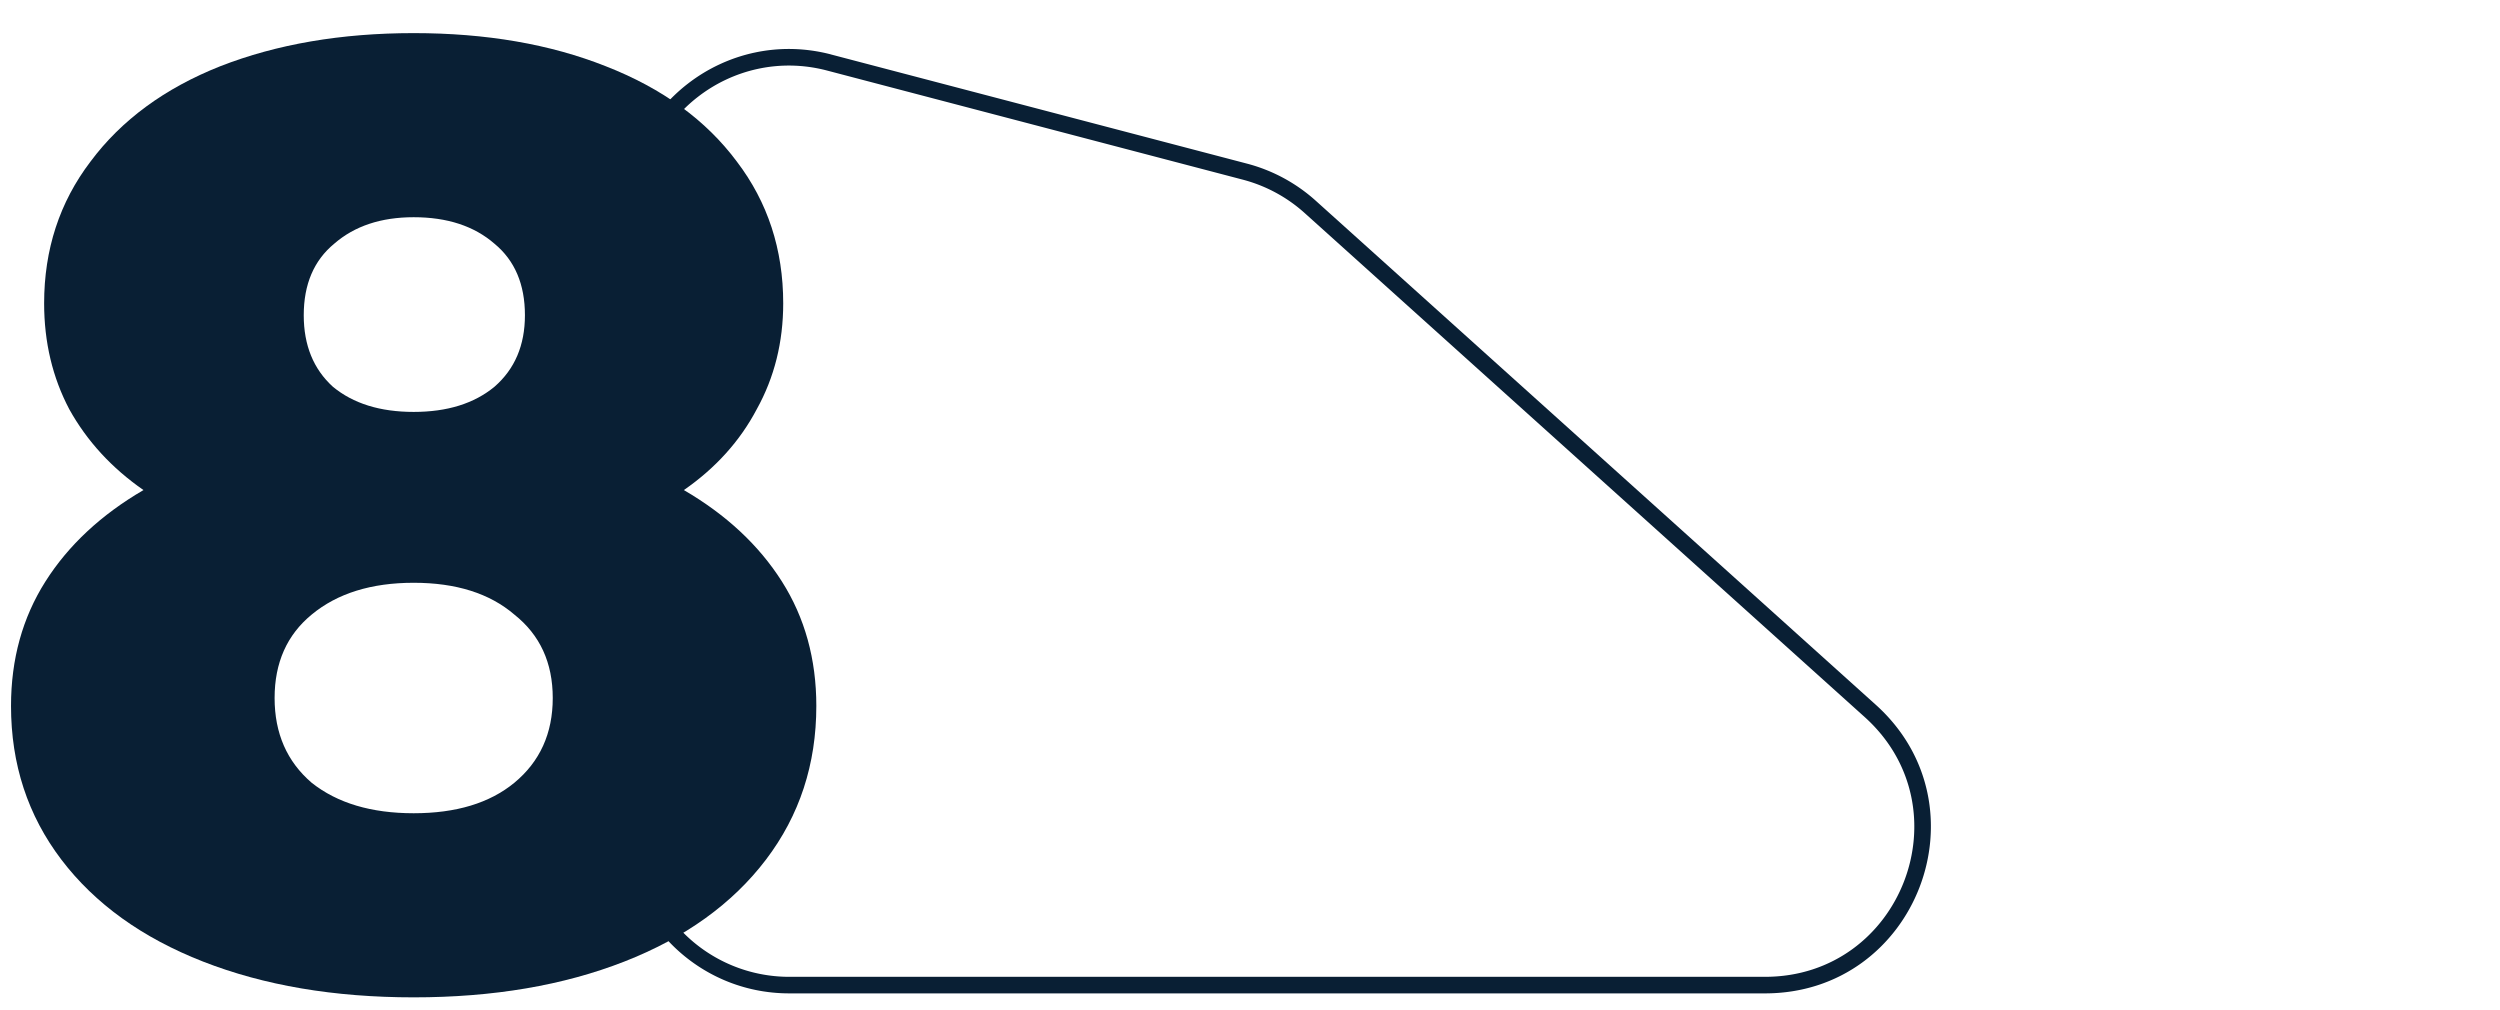 <svg width="151" height="61" fill="none" xmlns="http://www.w3.org/2000/svg"><path fill-rule="evenodd" clip-rule="evenodd" d="M75.065 10.851 49.951 4.26c-5.705-1.498-11.285 2.806-11.285 8.705V50a9 9 0 0 0 9 9h58.94c8.249 0 12.152-10.172 6.021-15.69L78.801 12.867a9 9 0 0 0-3.736-2.016Zm-24.86-7.56c-6.34-1.664-12.539 3.119-12.539 9.673V50c0 5.523 4.477 10 10 10h58.94c9.165 0 13.502-11.302 6.69-17.433L79.47 12.123a10 10 0 0 0-4.151-2.24l-25.114-6.59Z" fill="#091F34"/><path d="M41.306 29.6c2.56 1.493 4.533 3.333 5.92 5.52 1.387 2.187 2.08 4.693 2.08 7.52 0 3.52-1.013 6.613-3.04 9.28-2.027 2.667-4.88 4.72-8.56 6.16-3.68 1.44-7.92 2.16-12.72 2.16-4.8 0-9.04-.72-12.72-2.16-3.68-1.44-6.533-3.493-8.56-6.16-2.027-2.667-3.04-5.76-3.04-9.28 0-2.827.693-5.333 2.08-7.52 1.387-2.187 3.36-4.027 5.92-5.52-1.92-1.333-3.413-2.96-4.48-4.88-1.013-1.92-1.52-4.053-1.52-6.4 0-3.253.933-6.107 2.8-8.56 1.867-2.507 4.48-4.427 7.84-5.76 3.413-1.333 7.307-2 11.68-2 4.373 0 8.24.667 11.6 2 3.413 1.333 6.053 3.253 7.92 5.76 1.867 2.453 2.8 5.307 2.8 8.56 0 2.347-.533 4.48-1.6 6.4-1.013 1.92-2.48 3.547-4.4 4.88Zm-16.32-16.48c-1.973 0-3.573.533-4.8 1.6-1.227 1.013-1.84 2.453-1.84 4.32 0 1.813.587 3.253 1.76 4.32 1.227 1.013 2.853 1.52 4.88 1.52 2.027 0 3.653-.507 4.88-1.52 1.227-1.067 1.84-2.507 1.84-4.32 0-1.867-.613-3.307-1.84-4.32-1.227-1.067-2.853-1.6-4.88-1.6Zm0 36c2.56 0 4.587-.613 6.08-1.84 1.547-1.28 2.32-2.987 2.32-5.12s-.773-3.813-2.32-5.04c-1.493-1.28-3.52-1.92-6.08-1.92s-4.613.64-6.16 1.92c-1.493 1.227-2.24 2.907-2.24 5.04s.747 3.84 2.24 5.12c1.547 1.227 3.6 1.84 6.16 1.84Z" fill="#091F34"/></svg>